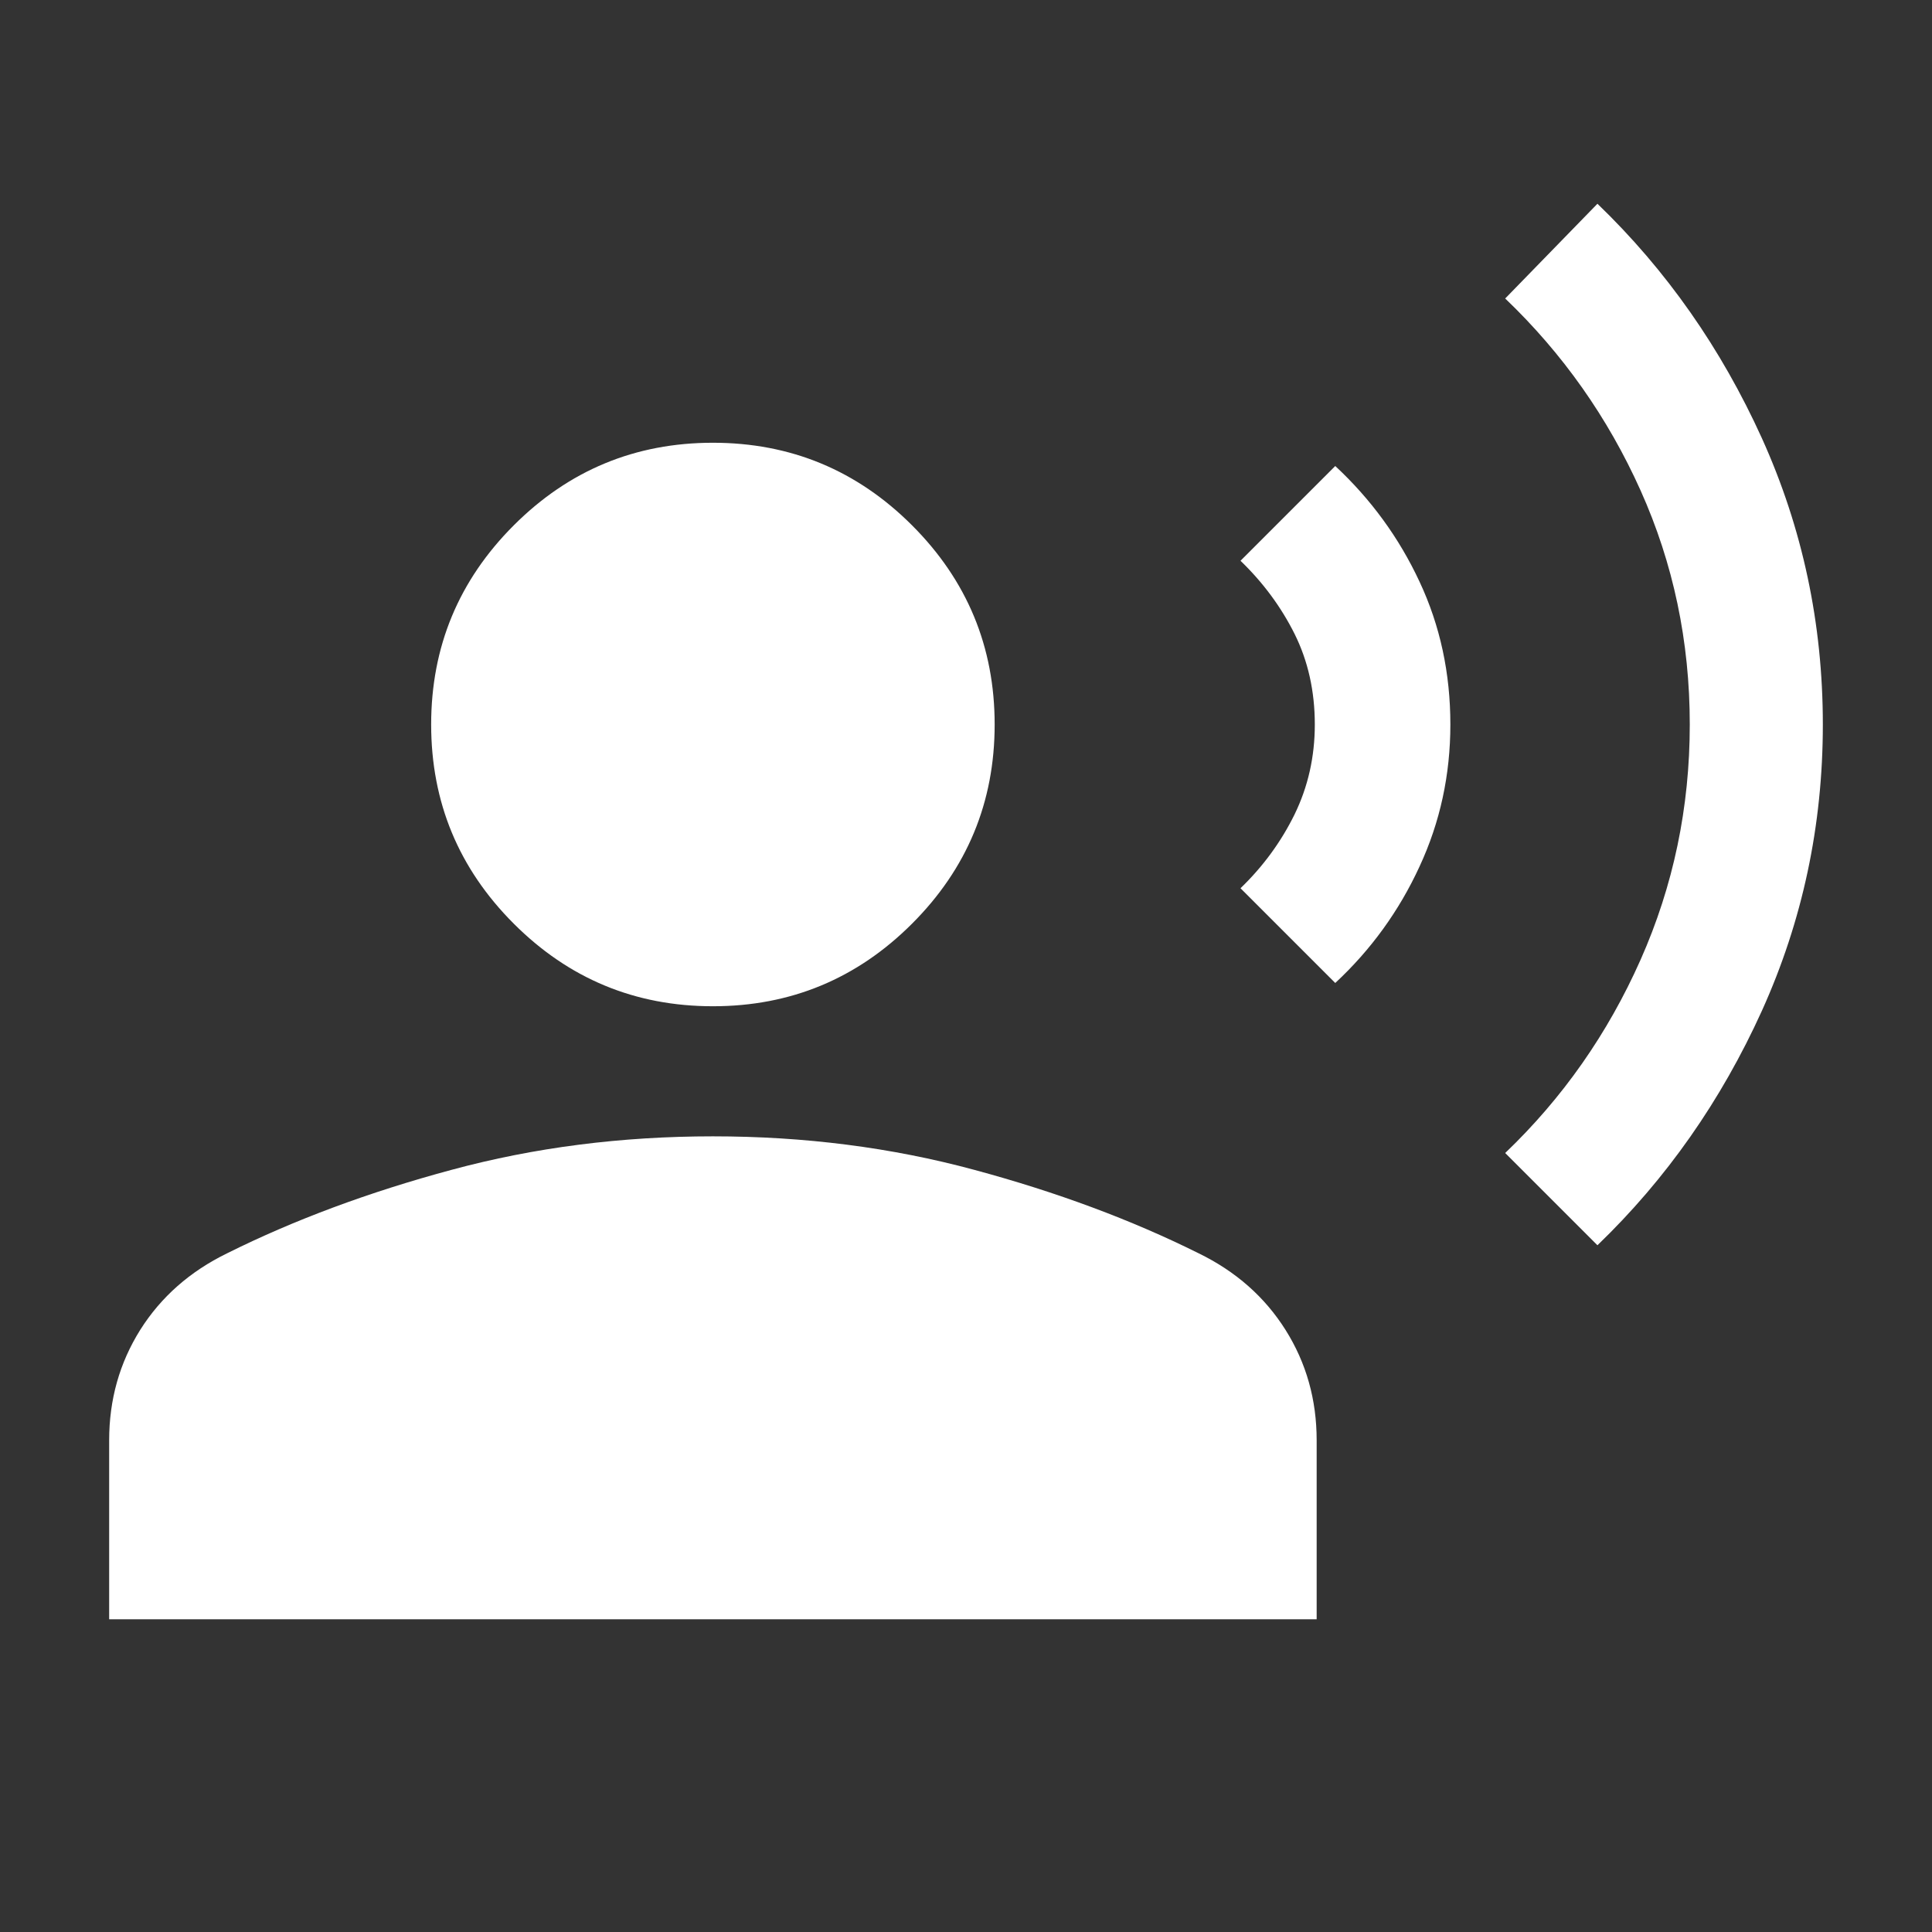 <svg width="24" height="24" viewBox="0 0 24 24" fill="none" xmlns="http://www.w3.org/2000/svg">
<rect x="0" y="0" width="24" height="24" fill="#333333" stroke="none"/>
<mask id="mask0_9402_6612" style="mask-type:alpha" maskUnits="userSpaceOnUse" x="0" y="0" width="24" height="24">
<rect width="24" height="24" fill="#D9D9D9"/>
</mask>
<g mask="url(#mask0_9402_6612)">
<path d="M19.844 15.469L18.698 14.323C19.412 13.64 19.973 12.839 20.38 11.922C20.787 11.005 20.991 10.031 20.991 9C20.991 7.969 20.787 7 20.38 6.093C19.973 5.186 19.412 4.391 18.698 3.708L19.844 2.531C20.701 3.356 21.381 4.328 21.887 5.444C22.392 6.561 22.644 7.746 22.644 9C22.644 10.254 22.392 11.439 21.887 12.556C21.381 13.672 20.701 14.644 19.844 15.469ZM16.587 12.211L15.41 11.034C15.69 10.764 15.914 10.458 16.082 10.116C16.249 9.773 16.333 9.401 16.333 9C16.333 8.586 16.249 8.211 16.082 7.875C15.914 7.539 15.69 7.236 15.41 6.966L16.587 5.789C17.03 6.201 17.38 6.681 17.634 7.226C17.89 7.772 18.017 8.363 18.017 9C18.017 9.624 17.89 10.213 17.634 10.764C17.38 11.316 17.03 11.799 16.587 12.211ZM8.856 12.5C7.89 12.5 7.066 12.158 6.382 11.474C5.698 10.79 5.356 9.965 5.356 9C5.356 8.035 5.698 7.21 6.382 6.526C7.066 5.842 7.89 5.5 8.856 5.5C9.821 5.5 10.646 5.842 11.33 6.526C12.014 7.21 12.356 8.035 12.356 9C12.356 9.965 12.014 10.79 11.33 11.474C10.646 12.158 9.821 12.5 8.856 12.5ZM1.356 20.115V17.892C1.356 17.387 1.485 16.93 1.742 16.52C2 16.111 2.36 15.794 2.821 15.569C3.652 15.155 4.581 14.809 5.61 14.532C6.638 14.254 7.72 14.116 8.856 14.116C9.992 14.116 11.074 14.254 12.102 14.532C13.13 14.809 14.059 15.155 14.89 15.569C15.352 15.794 15.711 16.111 15.969 16.52C16.227 16.93 16.356 17.387 16.356 17.892V20.115H1.356Z" fill="white"/>
</g>
</svg>
